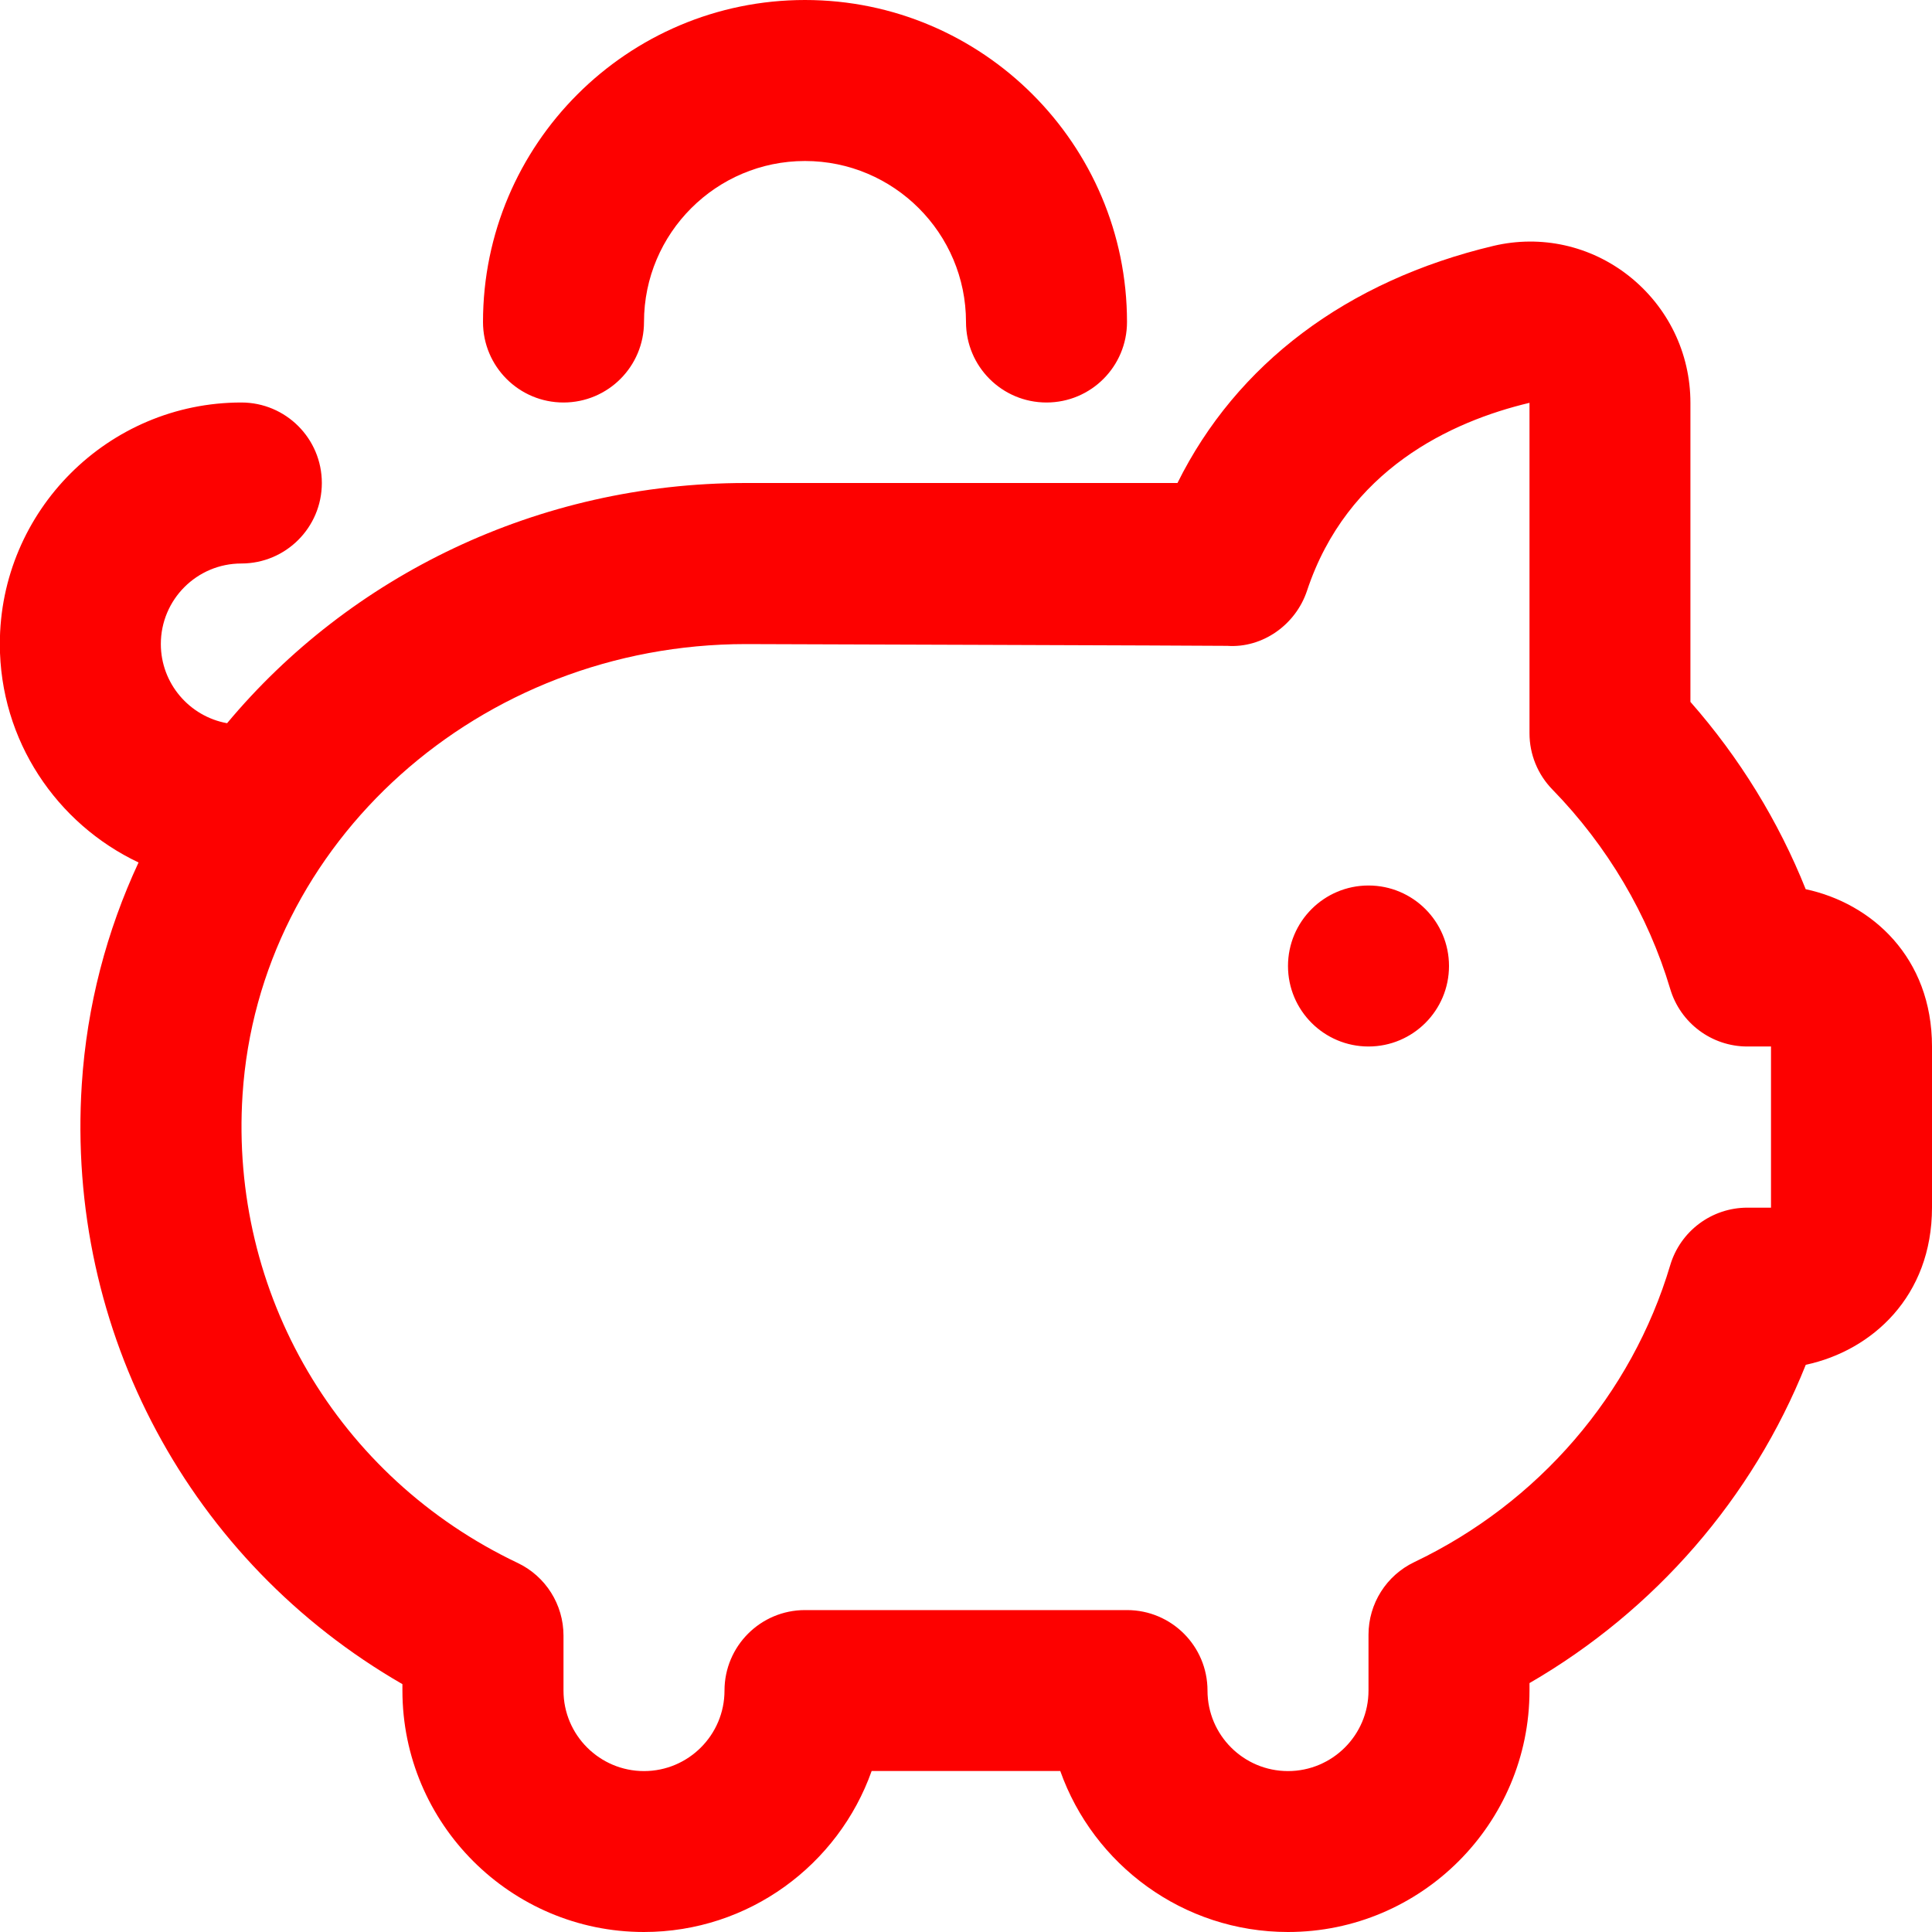 <?xml version="1.0" encoding="UTF-8"?> <svg xmlns="http://www.w3.org/2000/svg" width="512" height="512" viewBox="0 0 512 512" fill="none"> <g clip-path="url(#clip0_1_48)"> <path d="M384 256C384 267.776 374.443 277.333 362.667 277.333C350.891 277.333 341.333 267.776 341.333 256C341.333 244.224 350.891 234.667 362.667 234.667C374.443 234.667 384 244.224 384 256ZM149.333 106.667C161.109 106.667 170.667 97.131 170.667 85.333C170.667 61.803 189.803 42.667 213.333 42.667C236.864 42.667 256 61.803 256 85.333C256 97.131 265.557 106.667 277.333 106.667C289.109 106.667 298.667 97.131 298.667 85.333C298.667 38.272 260.395 0 213.333 0C166.272 0 128 38.272 128 85.333C128 97.131 137.557 106.667 149.333 106.667ZM512 277.333V320C512 343.595 496.043 357.952 478.549 361.685C464.448 396.971 438.613 426.773 405.333 446.037V448C405.333 483.285 376.619 512 341.333 512C313.515 512 289.792 494.165 280.981 469.333H230.997C222.187 494.165 198.464 512 170.645 512C135.36 512 106.645 483.285 106.645 448V446.315C50.432 413.909 17.429 352.939 21.675 287.36C23.019 266.496 28.288 246.677 36.715 228.565C15.019 218.304 -0.043 196.224 -0.043 170.667C-0.043 135.381 28.672 106.667 63.957 106.667C75.733 106.667 85.291 116.203 85.291 128C85.291 139.797 75.733 149.333 63.957 149.333C52.181 149.333 42.624 158.891 42.624 170.667C42.624 181.141 50.219 189.867 60.181 191.659C92.629 152.768 142.379 128 197.632 128H312.043C327.68 96.469 356.885 74.411 395.819 65.152C408.427 62.187 421.483 65.088 431.68 73.131C442.027 81.323 447.979 93.568 447.979 106.752V186.005C460.949 200.747 471.317 217.6 478.528 235.648C496.043 239.381 512 253.739 512 277.333ZM469.333 277.333H463.061C453.632 277.333 445.312 271.125 442.624 262.08C436.779 242.453 425.984 224.192 411.413 209.237C407.509 205.248 405.333 199.893 405.333 194.347V106.752C384.533 111.701 357.013 124.459 346.368 156.565C343.36 165.589 334.571 171.797 325.248 171.157C323.797 171.093 197.675 170.688 197.675 170.688C127.211 170.688 68.608 223.147 64.277 290.133C60.864 342.805 89.472 391.509 137.173 414.187C144.619 417.728 149.333 425.237 149.333 433.451V448.021C149.333 459.797 158.912 469.355 170.667 469.355C182.421 469.355 192 459.797 192 448.021C192 436.245 201.557 426.688 213.333 426.688H298.667C310.443 426.688 320 436.224 320 448.021C320 459.819 329.579 469.355 341.333 469.355C353.088 469.355 362.667 459.797 362.667 448.021V433.216C362.667 425.003 367.381 417.515 374.805 413.973C407.701 398.272 432.405 369.579 442.624 335.296C445.312 326.251 453.632 320.043 463.061 320.043H469.333V277.376V277.333Z" fill="#FD0100"></path> </g> <defs> <clipPath id="clip0_1_48"> <rect width="512" height="512" fill="white"></rect> </clipPath> </defs> </svg> 